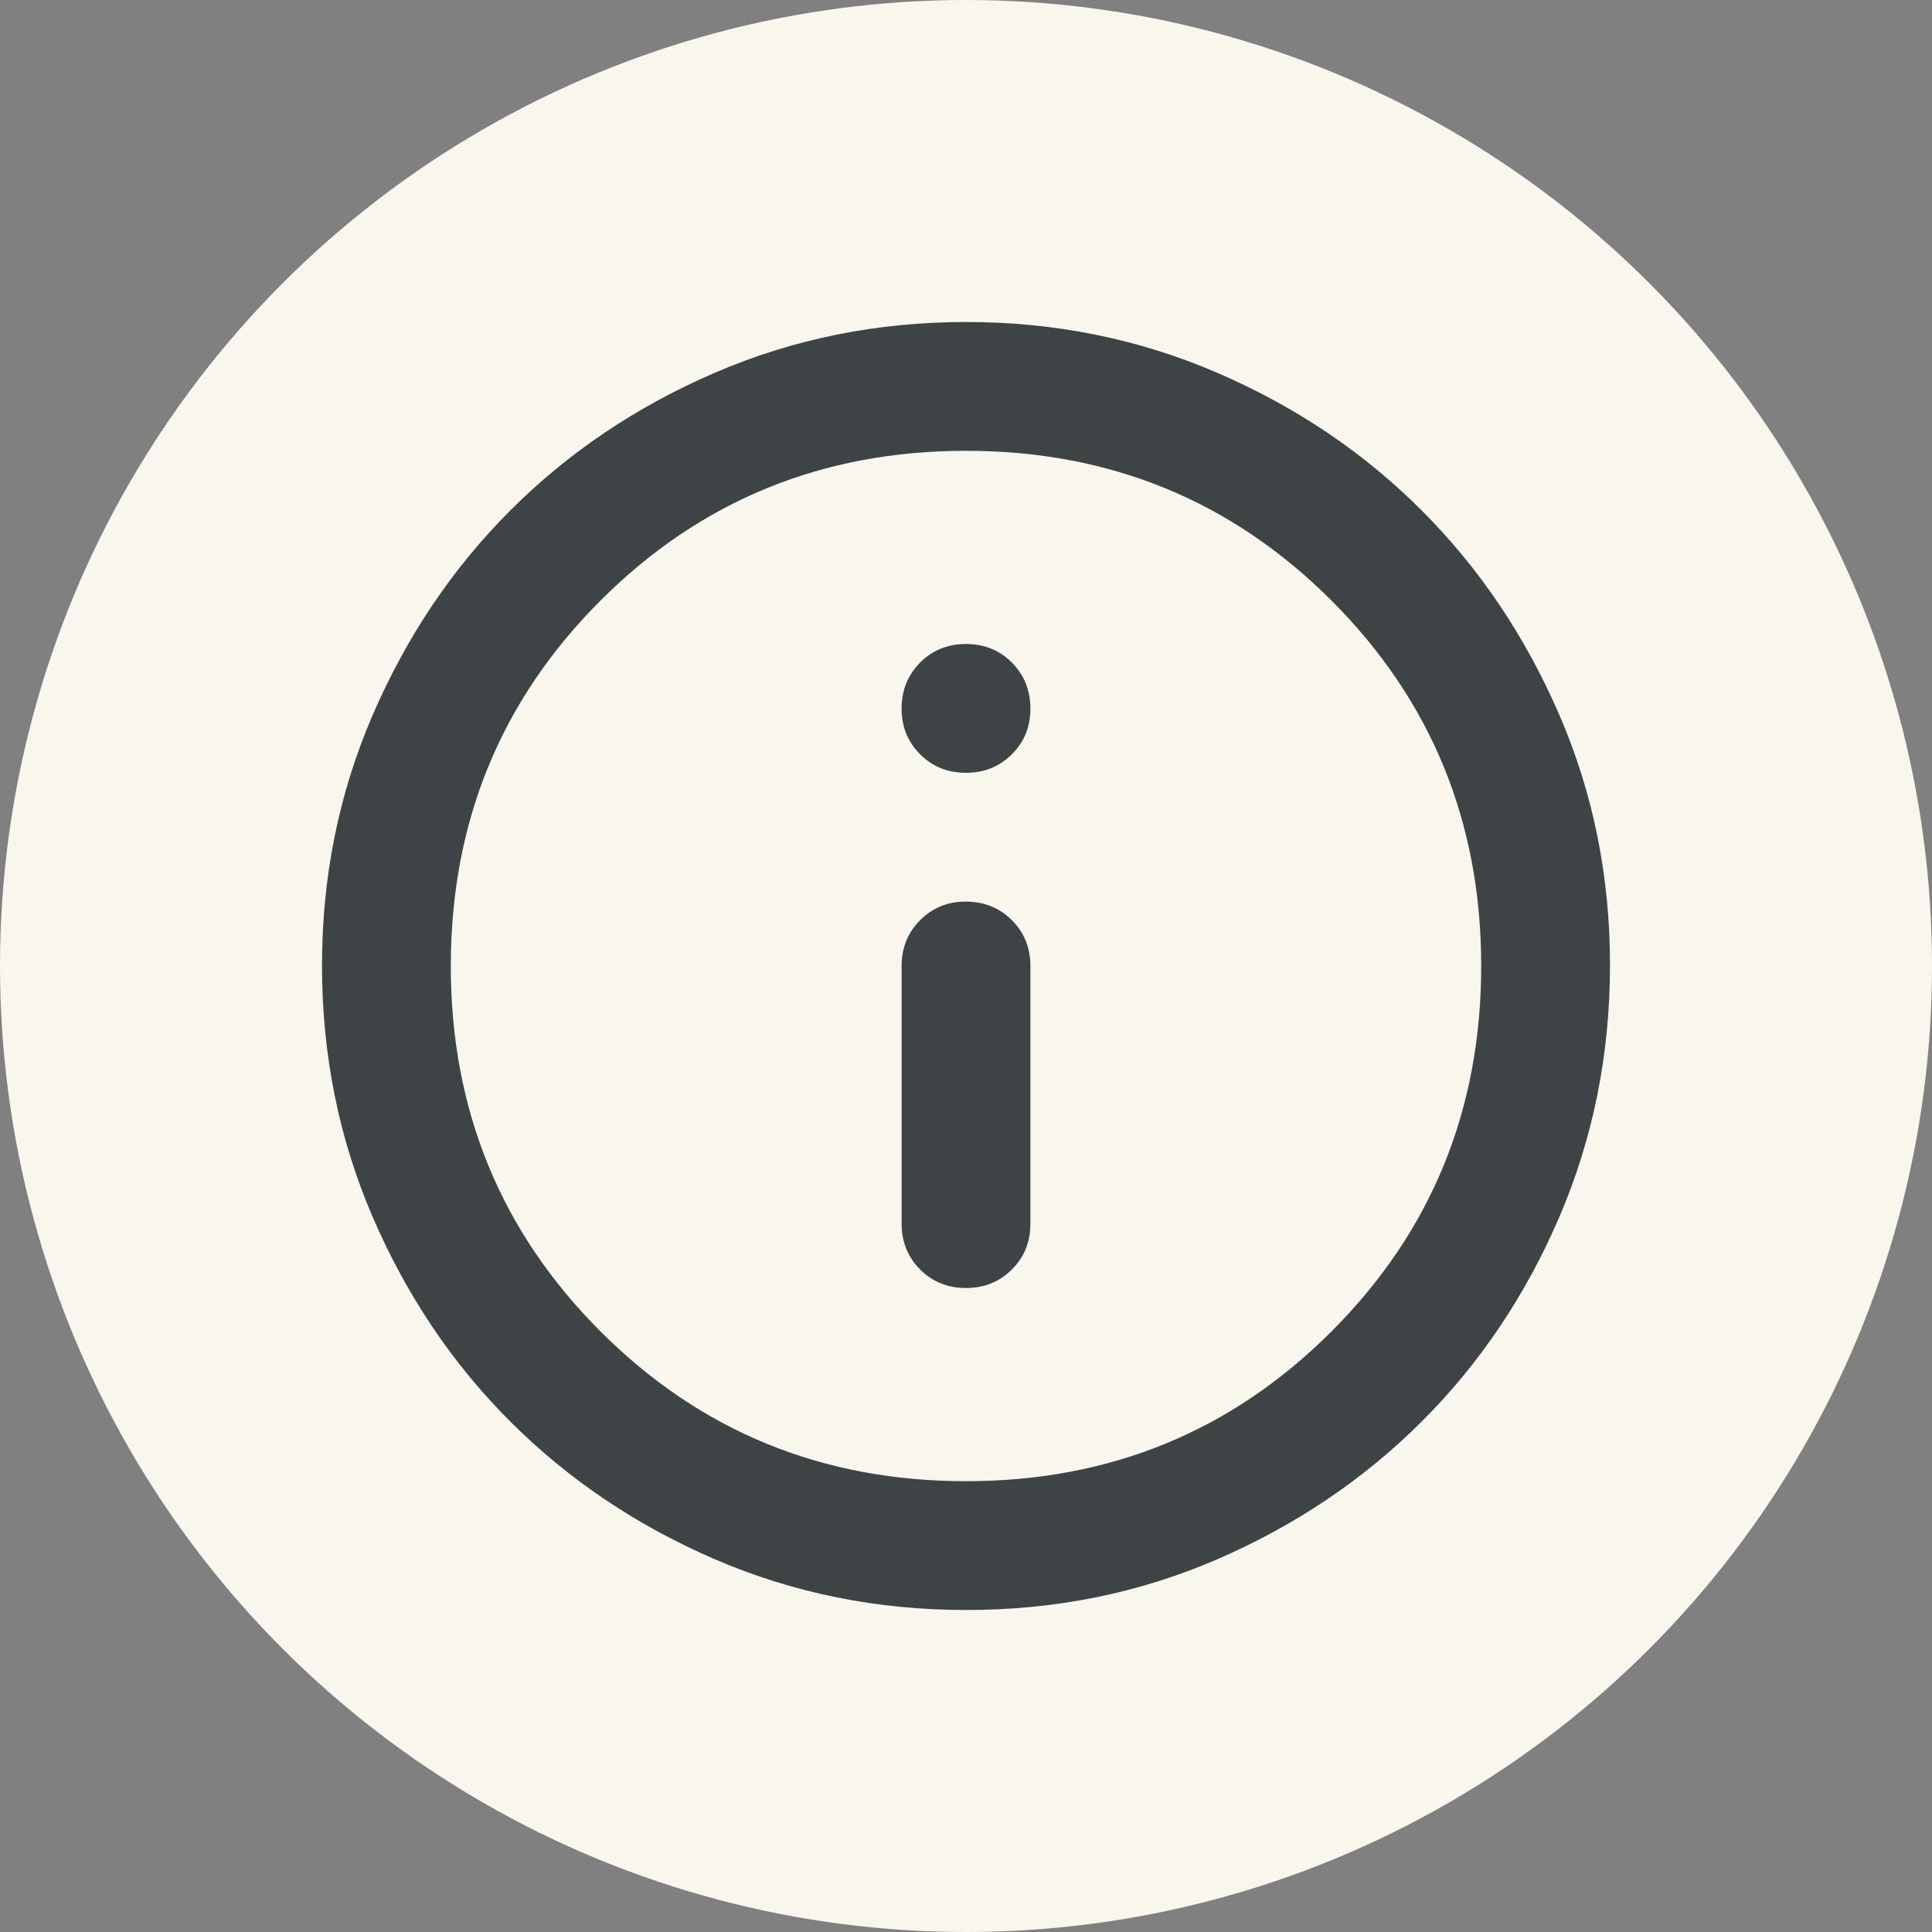 <?xml version="1.0" encoding="UTF-8"?> <svg xmlns="http://www.w3.org/2000/svg" width="30" height="30" viewBox="0 0 30 30" fill="none"><rect x="0" y="0" width="30" height="30" fill="#808080" stroke="none"/><circle cx="15" cy="15" r="15" fill="#F8F6ED"></circle><path d="M15 20C15.283 20 15.521 19.904 15.713 19.712C15.905 19.52 16.001 19.283 16 19V15C16 14.717 15.904 14.479 15.712 14.288C15.52 14.097 15.283 14.001 15 14C14.717 13.999 14.48 14.095 14.288 14.288C14.096 14.481 14 14.718 14 15V19C14 19.283 14.096 19.521 14.288 19.713C14.48 19.905 14.717 20.001 15 20ZM15 12C15.283 12 15.521 11.904 15.713 11.712C15.905 11.52 16.001 11.283 16 11C15.999 10.717 15.903 10.48 15.712 10.288C15.521 10.096 15.283 10 15 10C14.717 10 14.479 10.096 14.288 10.288C14.097 10.48 14.001 10.717 14 11C13.999 11.283 14.095 11.52 14.288 11.713C14.481 11.906 14.718 12.001 15 12ZM15 25C13.617 25 12.317 24.737 11.1 24.212C9.883 23.687 8.825 22.974 7.925 22.075C7.025 21.176 6.313 20.117 5.788 18.9C5.263 17.683 5.001 16.383 5 15C4.999 13.617 5.262 12.317 5.788 11.1C6.314 9.883 7.026 8.824 7.925 7.925C8.824 7.026 9.882 6.313 11.1 5.788C12.318 5.263 13.618 5 15 5C16.382 5 17.682 5.263 18.9 5.788C20.118 6.313 21.176 7.026 22.075 7.925C22.974 8.824 23.686 9.883 24.213 11.1C24.74 12.317 25.002 13.617 25 15C24.998 16.383 24.735 17.683 24.212 18.9C23.689 20.117 22.976 21.176 22.075 22.075C21.174 22.974 20.115 23.687 18.9 24.213C17.685 24.739 16.385 25.001 15 25ZM15 23C17.233 23 19.125 22.225 20.675 20.675C22.225 19.125 23 17.233 23 15C23 12.767 22.225 10.875 20.675 9.325C19.125 7.775 17.233 7 15 7C12.767 7 10.875 7.775 9.325 9.325C7.775 10.875 7 12.767 7 15C7 17.233 7.775 19.125 9.325 20.675C10.875 22.225 12.767 23 15 23Z" fill="#3E4445"></path></svg> 